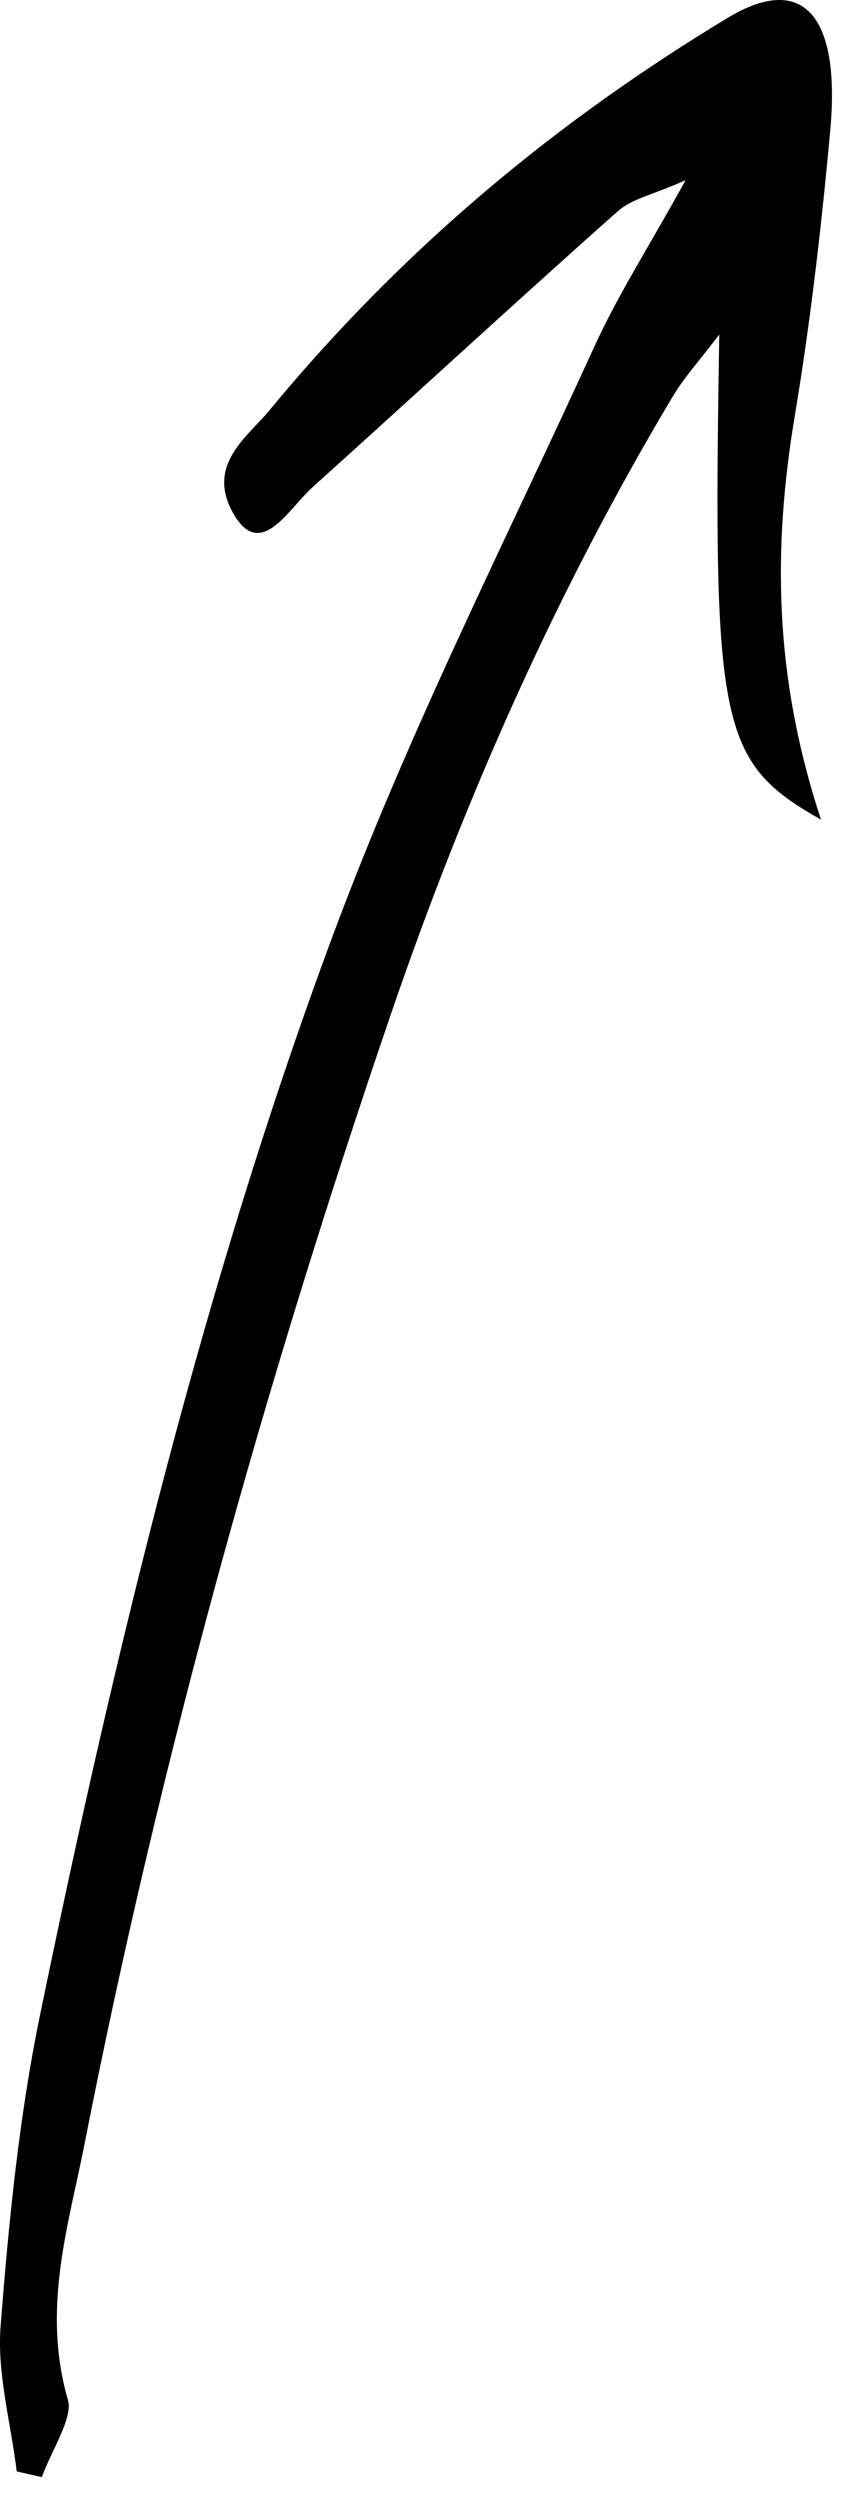<?xml version="1.0" encoding="utf-8"?>
<svg xmlns="http://www.w3.org/2000/svg" fill="none" height="100%" overflow="visible" preserveAspectRatio="none" style="display: block;" viewBox="0 0 26 76" width="100%">
<path d="M24.967 24.919C21.876 23.172 21.672 22.107 21.873 10.17C21.277 10.958 20.817 11.454 20.451 12.065C17.025 17.8 14.19 24.095 11.88 30.851C8.096 41.922 4.897 53.328 2.568 65.192C2.08 67.677 1.263 70.191 2.068 72.969C2.223 73.503 1.558 74.516 1.272 75.307C1.018 75.25 0.764 75.193 0.509 75.135C0.329 73.664 -0.092 72.155 0.018 70.729C0.263 67.558 0.582 64.349 1.21 61.296C3.533 50.001 6.249 38.867 10.117 28.452C12.431 22.223 15.37 16.459 18.077 10.53C18.789 8.972 19.685 7.583 20.849 5.478C19.827 5.936 19.23 6.029 18.771 6.436C15.667 9.193 12.597 12.027 9.505 14.811C8.762 15.48 7.921 17.058 7.096 15.611C6.254 14.134 7.528 13.28 8.176 12.495C12.36 7.424 17.067 3.6 22.125 0.545C24.479 -0.877 25.558 0.561 25.248 3.956C24.982 6.865 24.647 9.776 24.171 12.628C23.498 16.658 23.528 20.556 24.967 24.919Z" fill="black" id="Vector"/>
</svg>